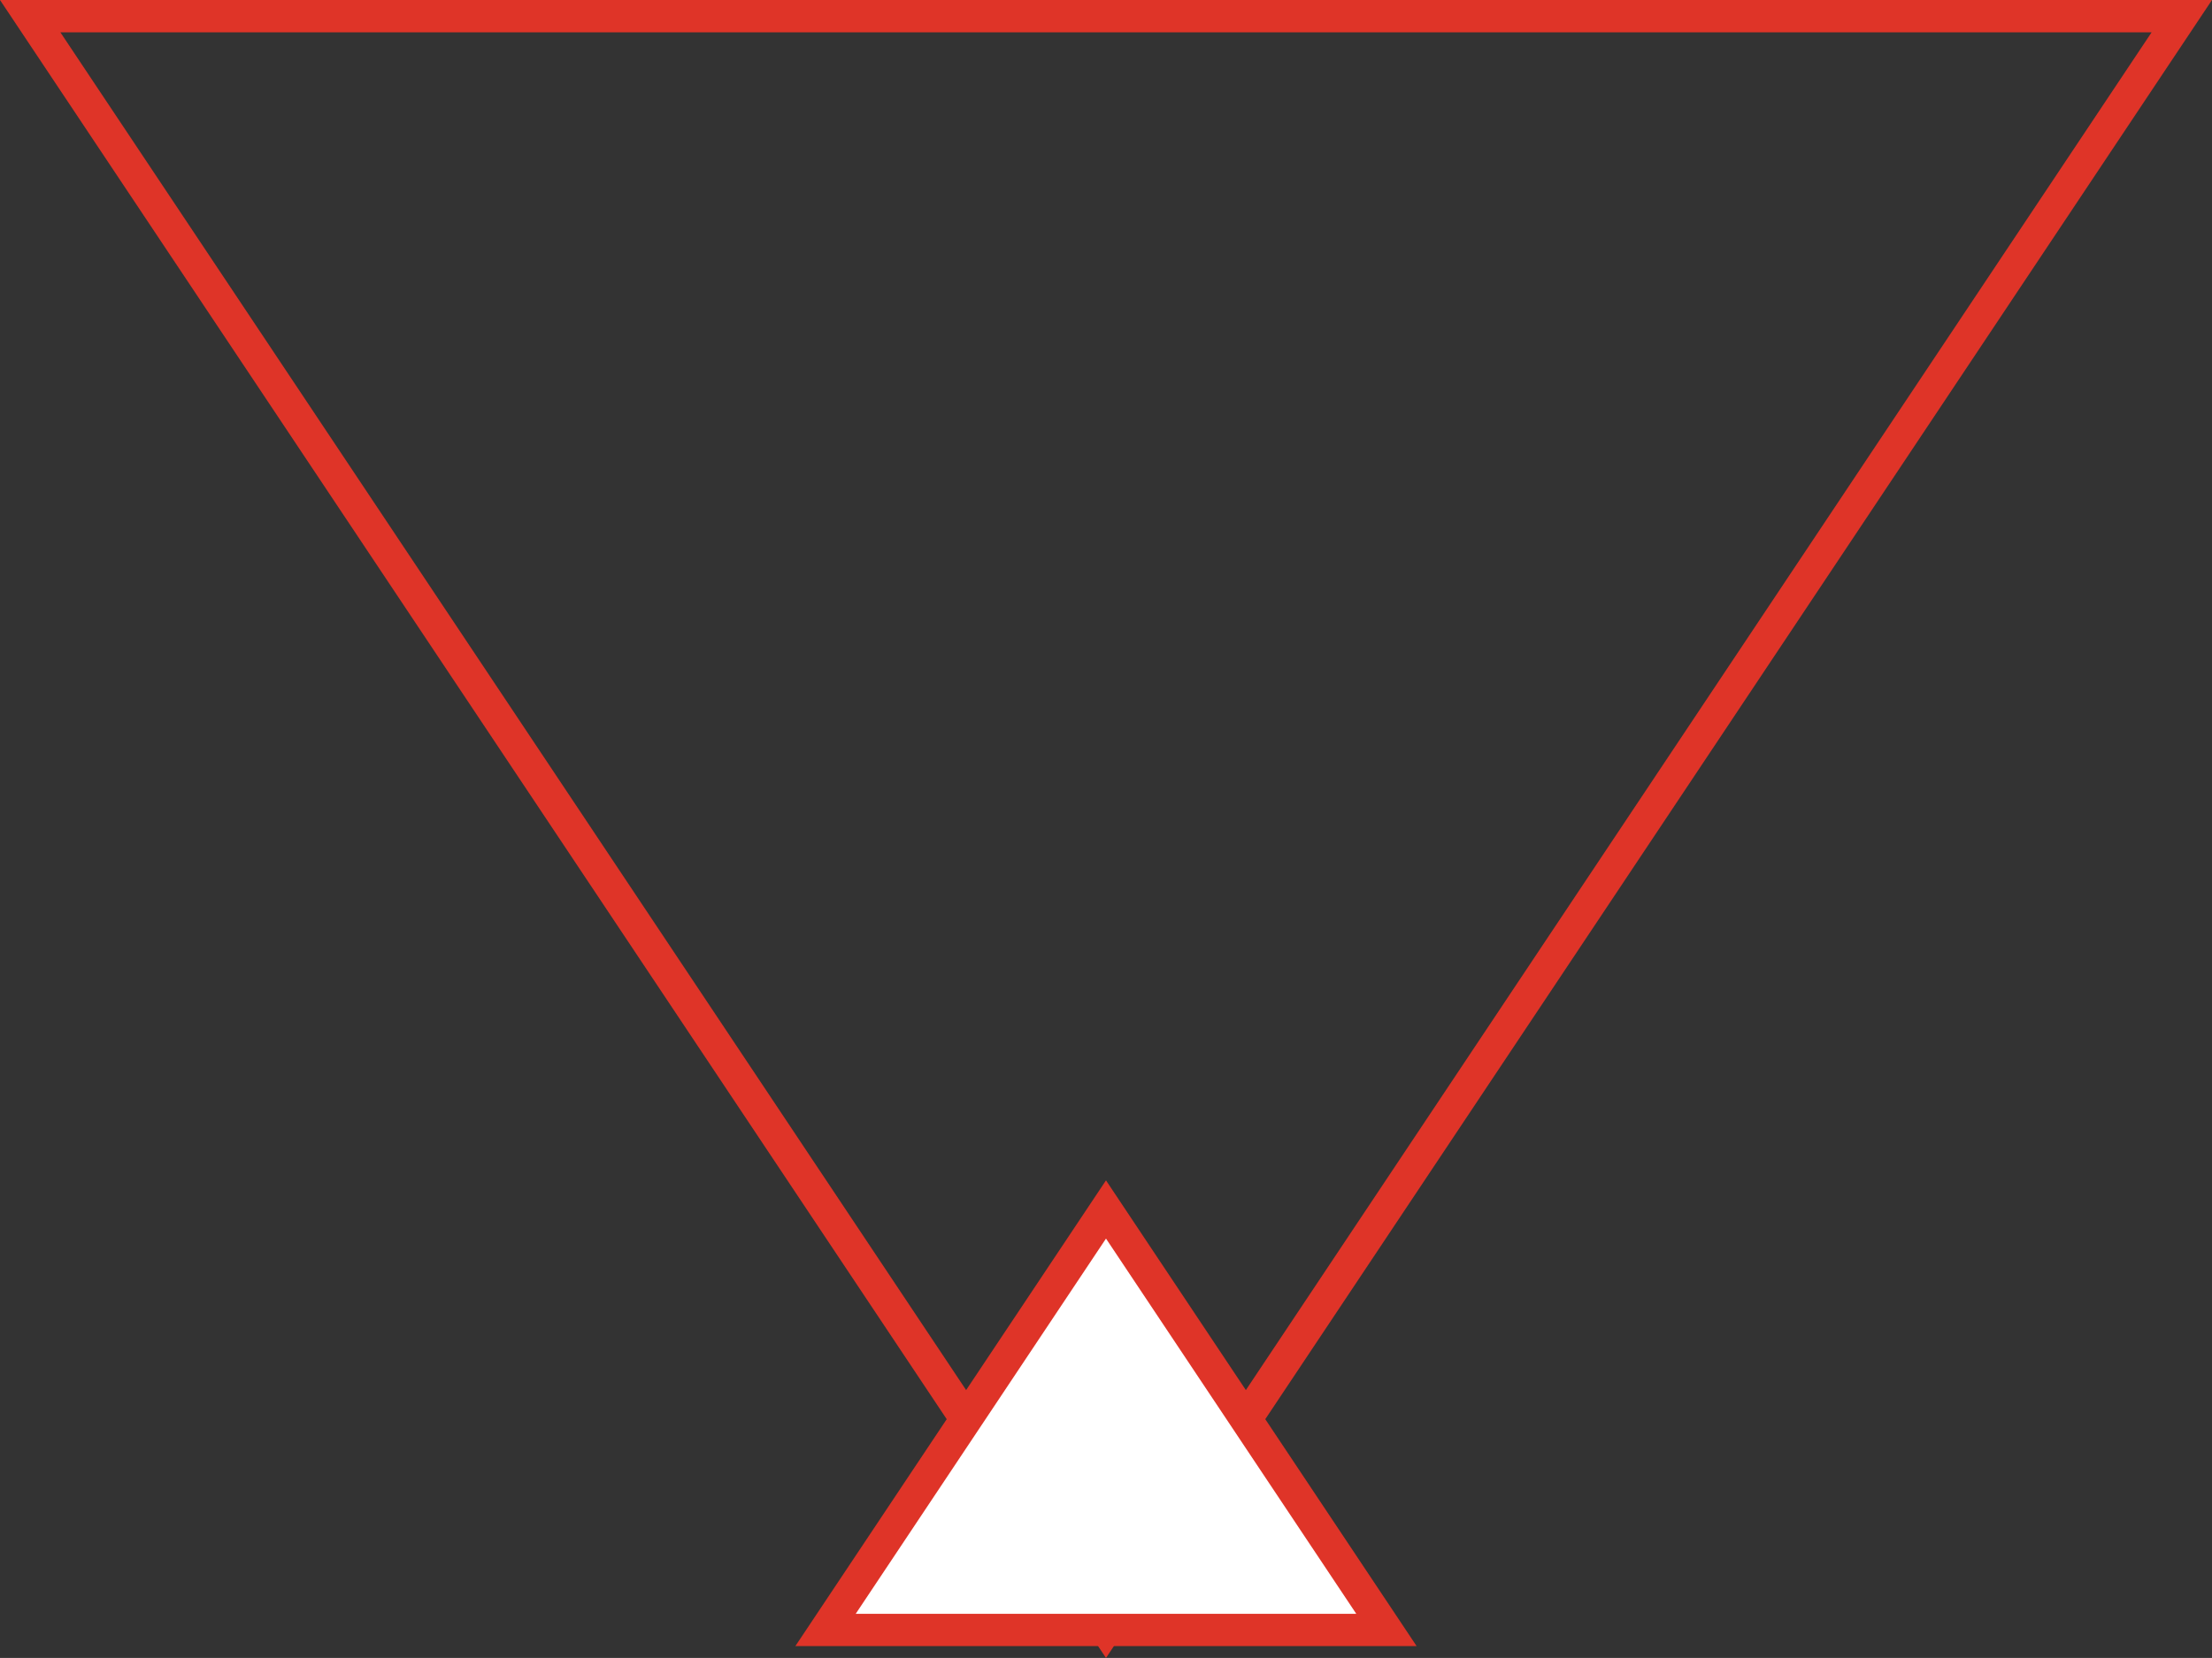 <?xml version="1.0" encoding="UTF-8"?> <svg xmlns="http://www.w3.org/2000/svg" width="136.975" height="102.673" viewBox="0 0 136.975 102.673"><rect x="0" y="0" width="136.975" height="102.673" fill="#333333" stroke="none"/><g transform="translate(1.869 1)"><path d="M344.1,180.16H477.336l-66.618,99.871Z" transform="translate(-344.1 -180.16)" fill="none" stroke="#df3428" stroke-width="2" fill-rule="evenodd"></path><path d="M344.1,206.2h34.734L361.467,180.16Z" transform="translate(-294.849 -106.26)" fill="#fff" stroke="#df3428" stroke-width="2" fill-rule="evenodd"></path></g></svg> 